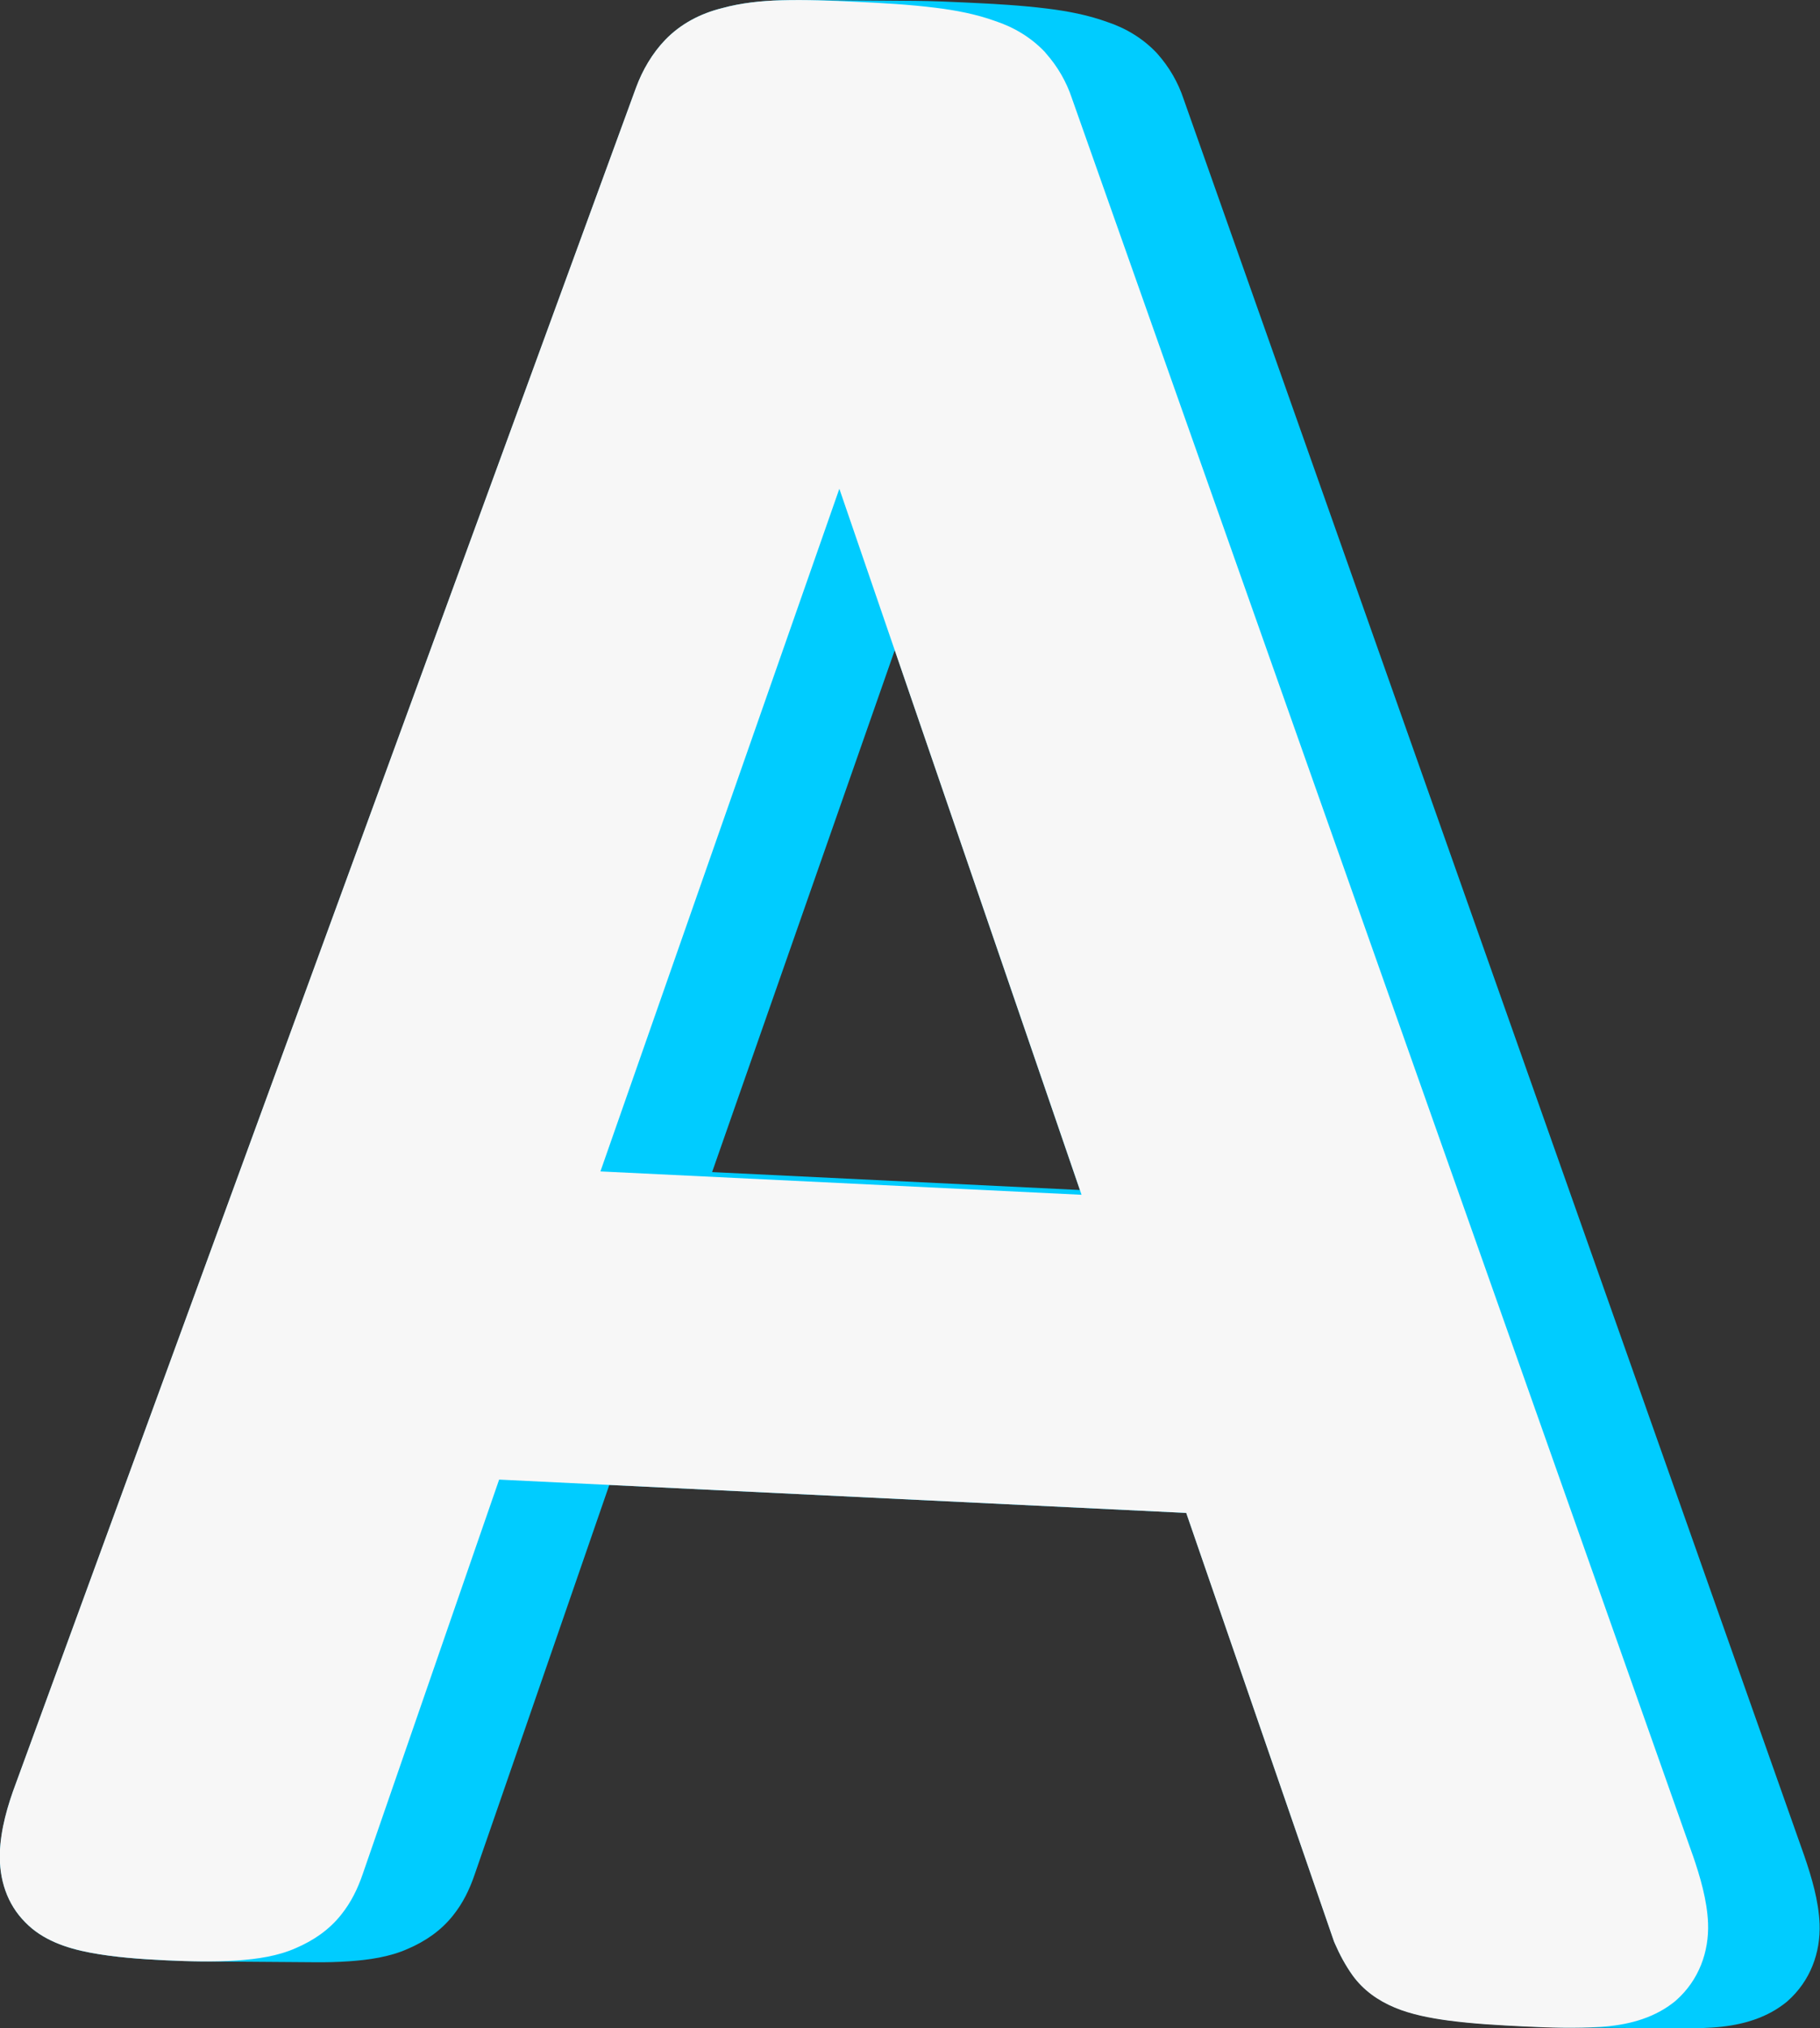 <?xml version="1.0" encoding="UTF-8"?> <!-- Creator: CorelDRAW 2019 (64-Bit) --> <svg xmlns="http://www.w3.org/2000/svg" xmlns:xlink="http://www.w3.org/1999/xlink" xmlns:xodm="http://www.corel.com/coreldraw/odm/2003" xml:space="preserve" width="39.579mm" height="44.083mm" style="shape-rendering:geometricPrecision; text-rendering:geometricPrecision; image-rendering:optimizeQuality; fill-rule:evenodd; clip-rule:evenodd" viewBox="0 0 133.31 148.48"><rect x="0" y="0" width="133.31" height="148.48" fill="#333333" stroke="none"/> <defs> <style type="text/css"> <![CDATA[ .fil0 {fill:#00CCFF} .fil1 {fill:#F7F7F7} ]]> </style> </defs> <g id="Слой_x0020_1">  <g id="_1873811225152"> <path class="fil0" d="M86.91 110.75l-42.28 -2.05 -9.87 28.54c-0.37,1.08 -0.85,2.07 -1.58,2.98 -0.89,1.12 -2.03,1.89 -3.31,2.44 -1.34,0.6 -2.87,0.81 -4.29,0.91 -0.86,0.06 -1.72,0.08 -2.59,0.07l-8.06 -0.06c-0.06,-0 -0.13,-0 -0.19,-0 -0.87,-0.01 -1.74,-0.04 -2.59,-0.08 -1.84,-0.09 -3.73,-0.22 -5.53,-0.56 -1.76,-0.33 -3.51,-0.93 -4.76,-2.22 -1.34,-1.34 -1.93,-3.16 -1.86,-5.12 0.06,-1.7 0.56,-3.43 1.17,-5.05l45.43 -124.15c0.47,-1.27 1.18,-2.49 2.13,-3.48 1.15,-1.19 2.59,-1.93 4.15,-2.32 1.41,-0.39 2.89,-0.54 4.32,-0.58 0.55,-0.02 1.1,-0.02 1.64,-0.02l8.18 0.06c1.29,0.01 2.59,0.07 3.86,0.13 1.95,0.09 3.92,0.2 5.84,0.44 1.47,0.18 2.98,0.47 4.36,0.97 1.39,0.46 2.63,1.21 3.63,2.26l0.08 0.09c0.85,0.96 1.5,2.07 1.91,3.31l45.47 128.62c0.53,1.55 1.04,3.26 1.11,4.94 0.08,2.11 -0.67,4.18 -2.34,5.66l-0.13 0.11 -0.13 0.1c-1.53,1.17 -3.41,1.61 -5.24,1.73 -0.85,0.05 -1.71,0.07 -2.57,0.06l-8.04 -0.06c-0.07,-0 -0.14,-0 -0.22,-0 -1,-0.01 -2.01,-0.05 -2.99,-0.1 -1.83,-0.09 -3.71,-0.19 -5.52,-0.43 -1.33,-0.18 -2.72,-0.44 -3.94,-0.95 -1.24,-0.52 -2.3,-1.27 -3.09,-2.36 -0.52,-0.73 -0.94,-1.51 -1.3,-2.34l-0.06 -0.14 -10.82 -31.36zm-7.81 -23.64l-26.94 -1.31 13.38 -38.21 13.56 39.52z"></path> </g> <path class="fil1" d="M86.91 110.75l-50.35 -2.44 -9.99 28.87c-0.37,1.08 -0.85,2.07 -1.58,2.98 -0.89,1.12 -2.03,1.89 -3.31,2.44 -1.34,0.6 -2.87,0.81 -4.29,0.91 -1.74,0.12 -3.52,0.07 -5.25,-0.01 -1.84,-0.09 -3.73,-0.22 -5.53,-0.56 -1.76,-0.33 -3.51,-0.93 -4.76,-2.22 -1.34,-1.34 -1.93,-3.16 -1.86,-5.12 0.06,-1.7 0.56,-3.43 1.17,-5.05l45.43 -124.15c0.47,-1.27 1.18,-2.49 2.13,-3.48 1.15,-1.19 2.59,-1.93 4.15,-2.32 1.41,-0.39 2.89,-0.54 4.32,-0.58 1.83,-0.05 3.69,0.02 5.51,0.11 1.95,0.09 3.92,0.2 5.84,0.44 1.47,0.18 2.98,0.47 4.36,0.97 1.39,0.46 2.63,1.21 3.63,2.26l0.04 0.05 0.04 0.05c0.85,0.96 1.5,2.07 1.91,3.31l45.47 128.6 0.01 0.02c0.53,1.55 1.04,3.26 1.11,4.94 0.08,2.11 -0.67,4.18 -2.34,5.66l-0.13 0.11 -0.13 0.1c-1.53,1.17 -3.41,1.61 -5.24,1.73 -1.87,0.12 -3.79,0.06 -5.65,-0.03 -1.83,-0.09 -3.71,-0.19 -5.52,-0.43 -1.33,-0.18 -2.72,-0.44 -3.94,-0.95 -1.24,-0.52 -2.3,-1.27 -3.09,-2.36 -0.52,-0.73 -0.94,-1.51 -1.3,-2.34l-0.06 -0.14 -10.82 -31.36zm-25.43 -74.97l-17.5 49.97 35.24 1.71 -17.74 -51.68z"></path> </g> </svg> 